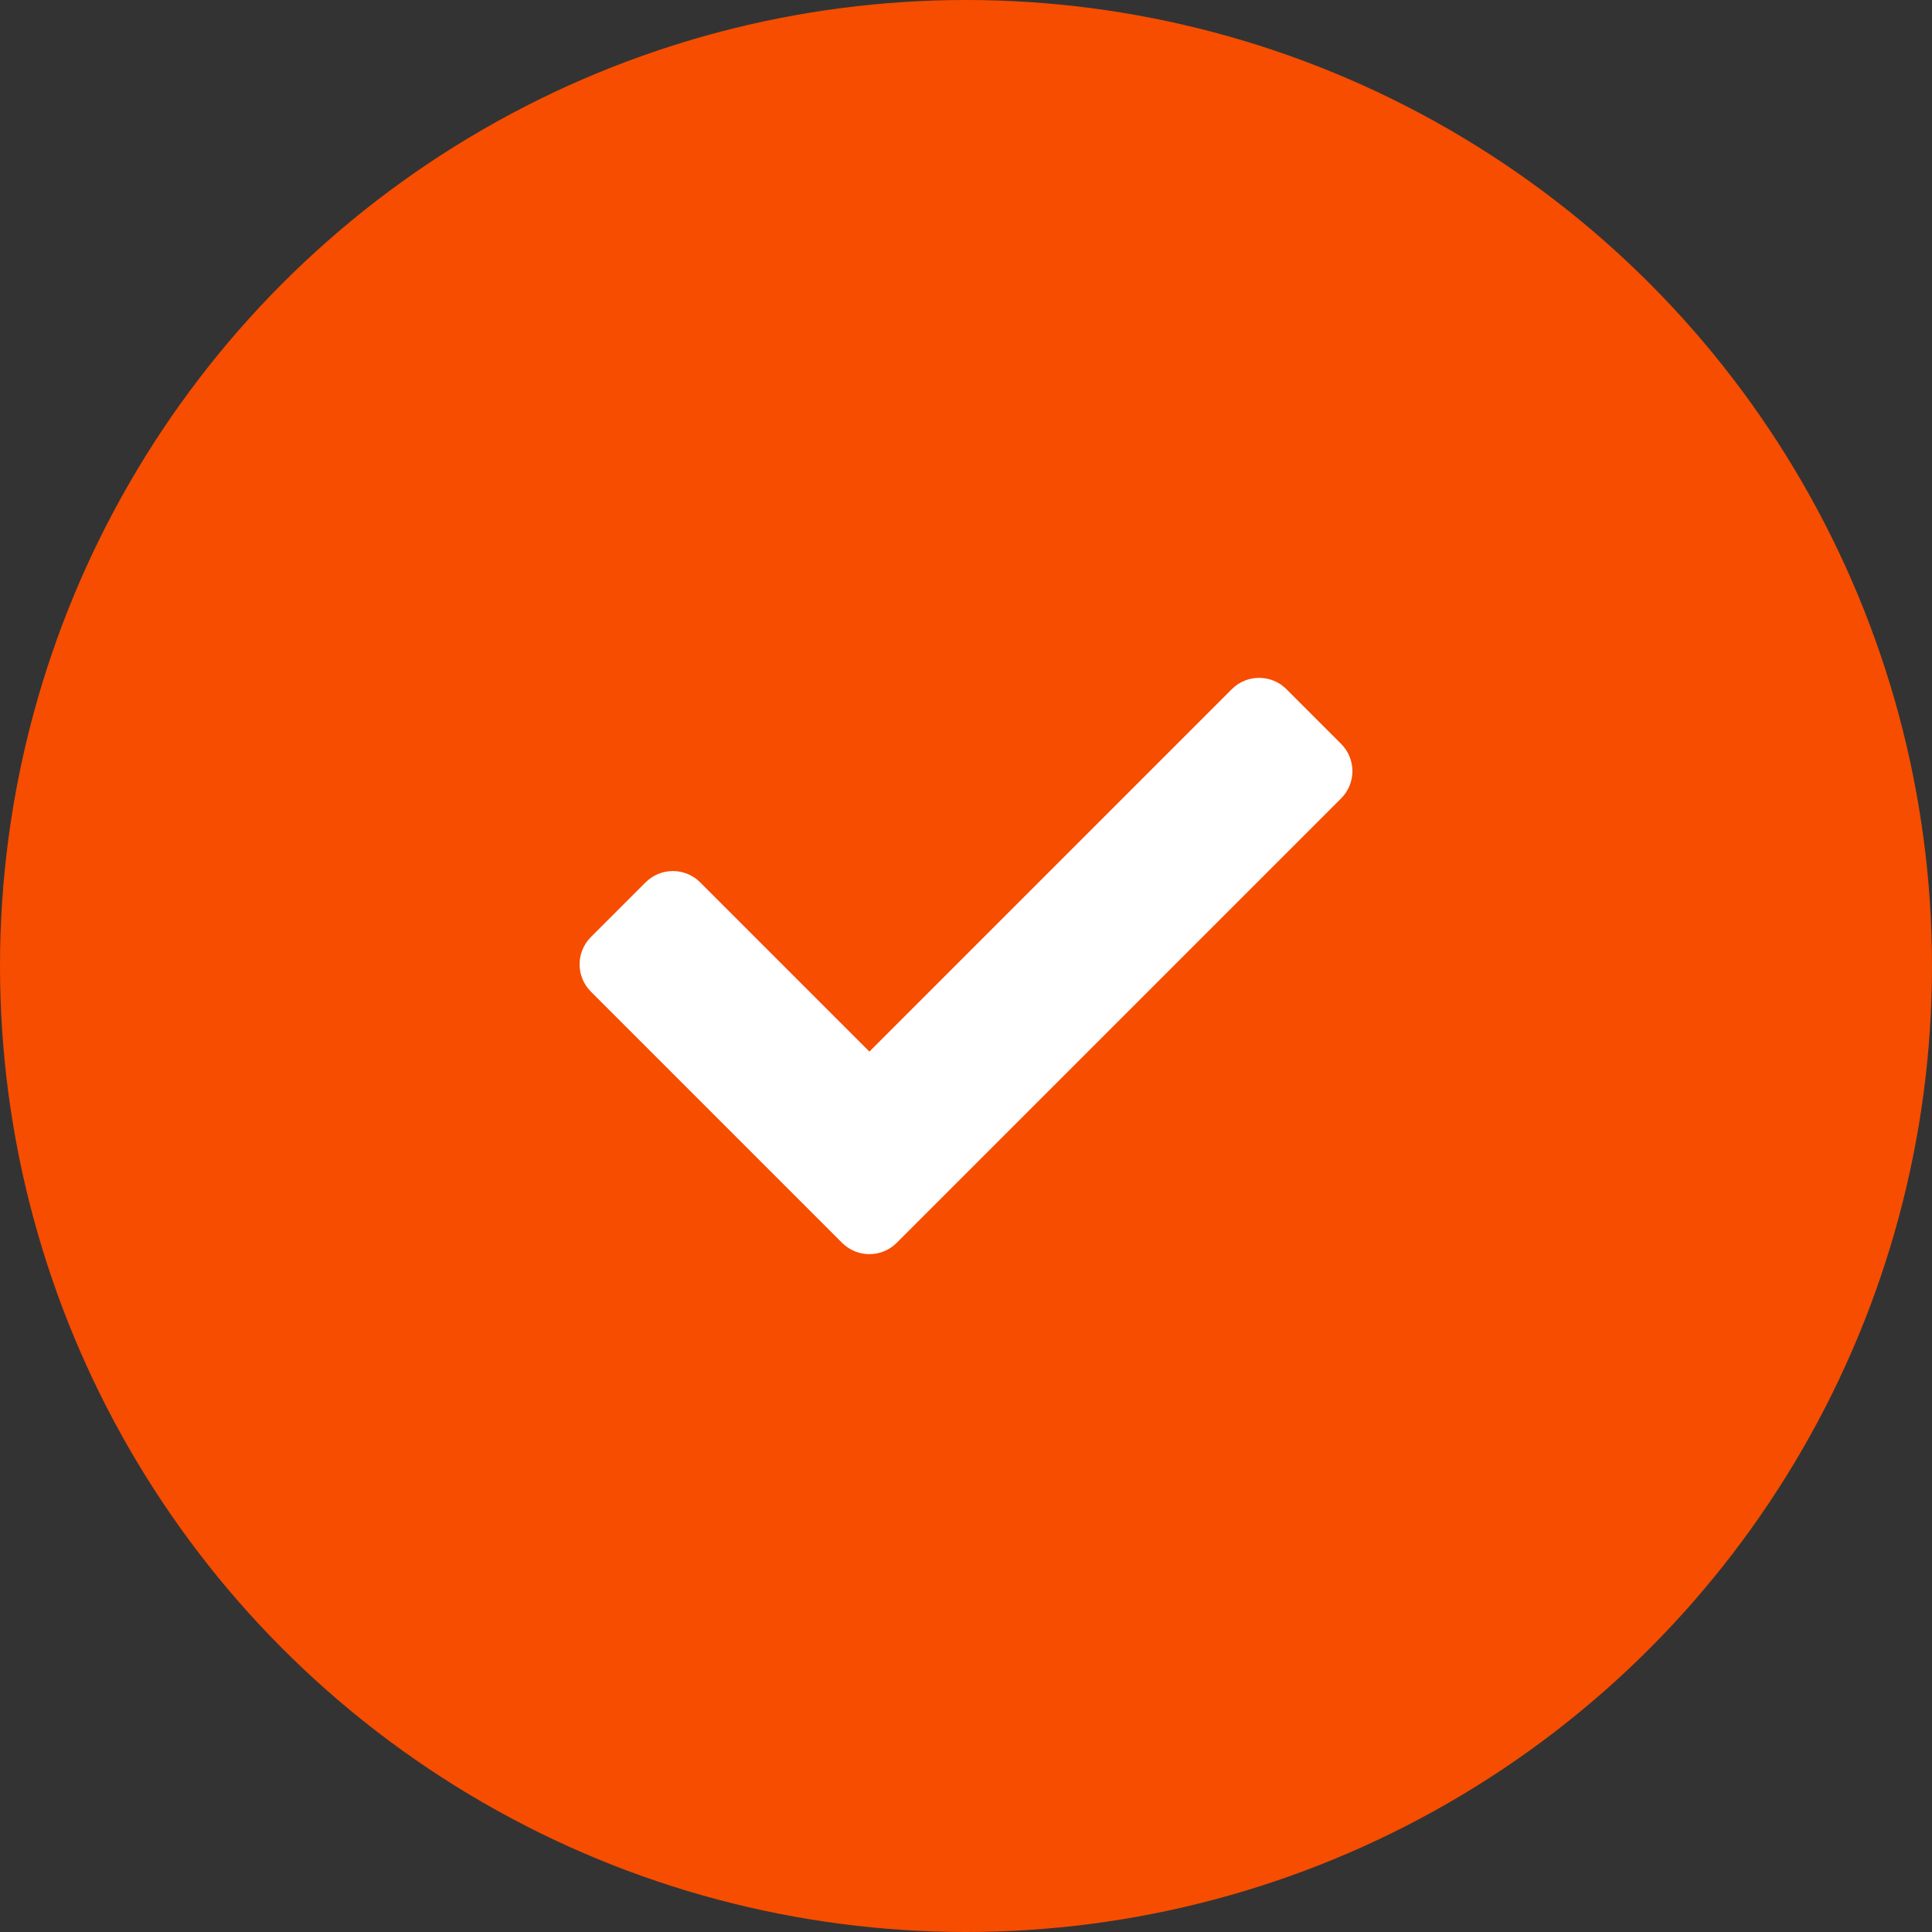 <svg width="50" height="50" viewBox="0 0 50 50" fill="none" xmlns="http://www.w3.org/2000/svg">
<rect x="0" y="0" width="50" height="50" fill="#333333" stroke="none"/>
<circle cx="25" cy="25" r="25" fill="#F64D00"/>
<path d="M21.793 32.164L15.293 25.664C14.902 25.274 14.902 24.641 15.293 24.25L16.707 22.836C17.098 22.445 17.731 22.445 18.121 22.836L22.5 27.215L31.879 17.836C32.269 17.445 32.902 17.445 33.293 17.836L34.707 19.25C35.098 19.641 35.098 20.274 34.707 20.664L23.207 32.164C22.817 32.555 22.183 32.555 21.793 32.164Z" fill="white"/>
</svg>
